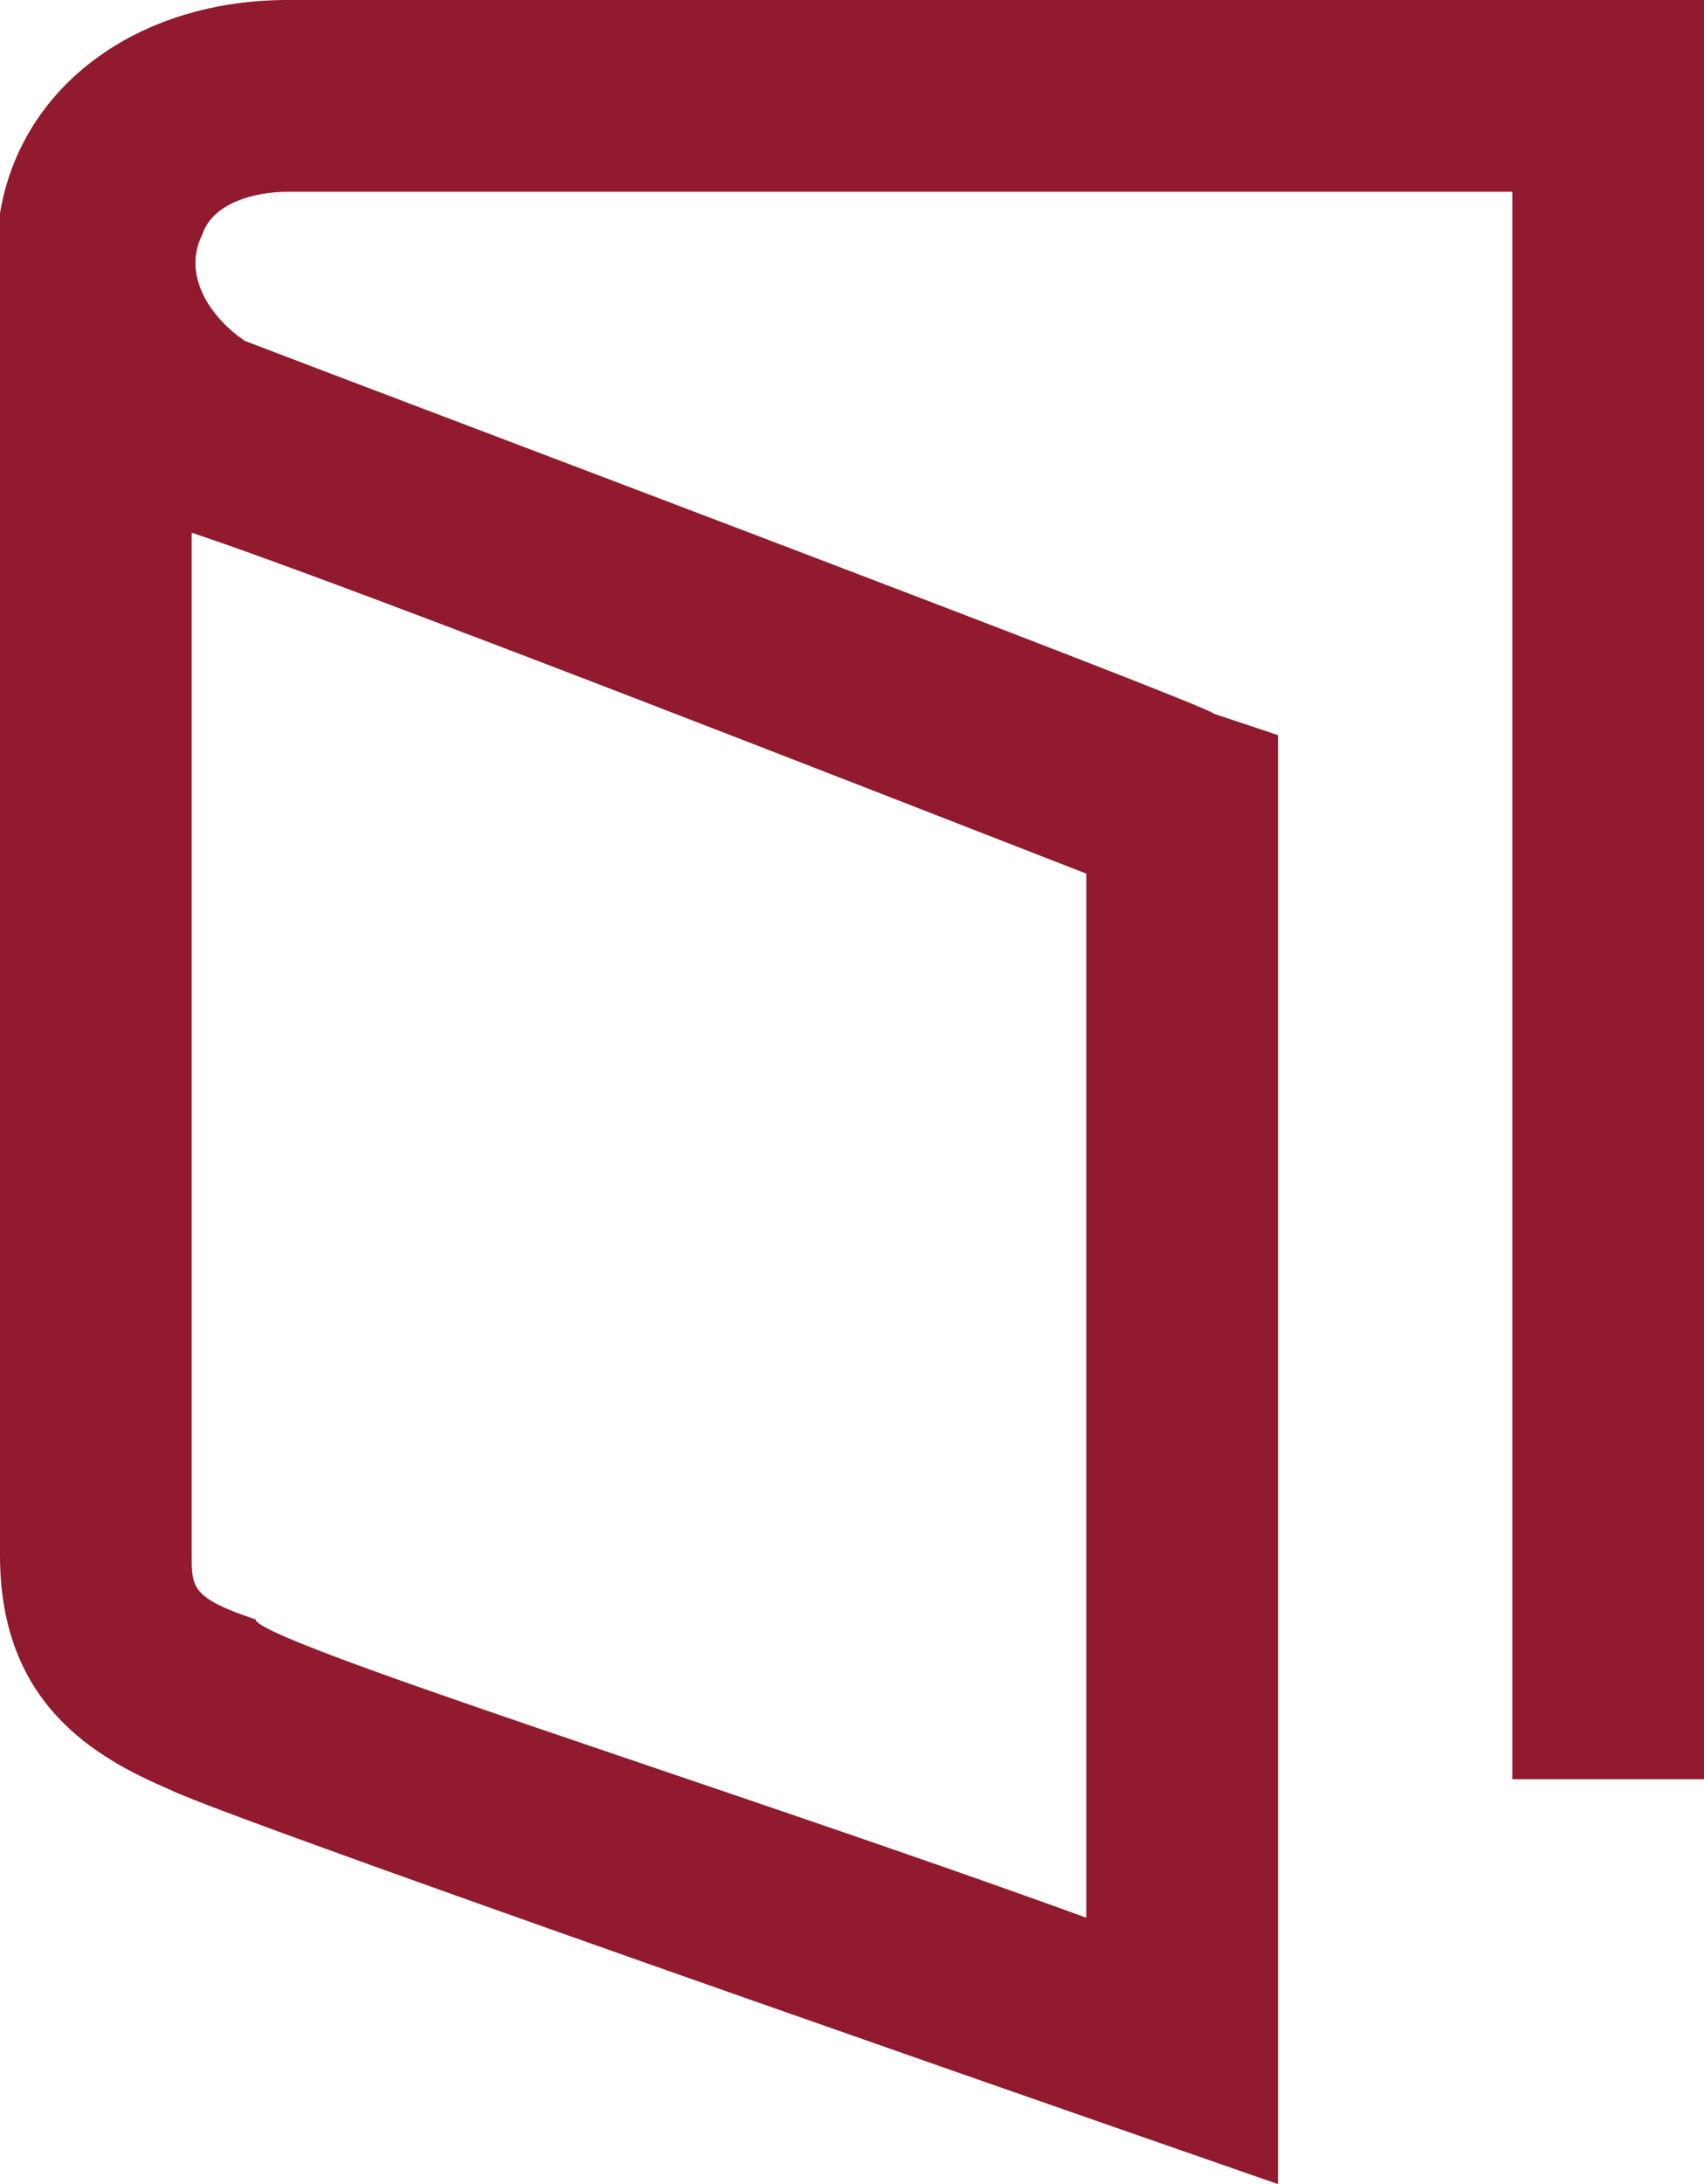 <?xml version="1.0" encoding="utf-8"?>
<!-- Generator: Adobe Illustrator 19.0.0, SVG Export Plug-In . SVG Version: 6.00 Build 0)  -->
<svg version="1.1" id="Capa_1" xmlns="http://www.w3.org/2000/svg" xmlns:xlink="http://www.w3.org/1999/xlink" x="0px" y="0px"
	 viewBox="0 0 16 20.5" style="enable-background:new 0 0 16 20.5;" xml:space="preserve" fill="#911a2E">
<path d="M1.8,5v9.6c0,0.3,0,0.4,0.6,0.6c0,0.2,4.5,1.6,7.8,2.8V8.2C8.4,7.5,3.3,5.5,1.8,5L1.8,5z M12,20.5c0,0-9.8-3.4-10.4-3.7
	C0.9,16.5,0,16,0,14.6v-12C0,2.4,0,2.2,0,2c0.2-1.2,1.3-2,2.7-2H16v16.7h-1.8V1.8H2.7C2.4,1.8,2,1.9,1.9,2.2c-0.2,0.4,0.1,0.8,0.4,1
	c1.3,0.5,9,3.4,9.1,3.5L12,6.9V20.5"/>
</svg>
